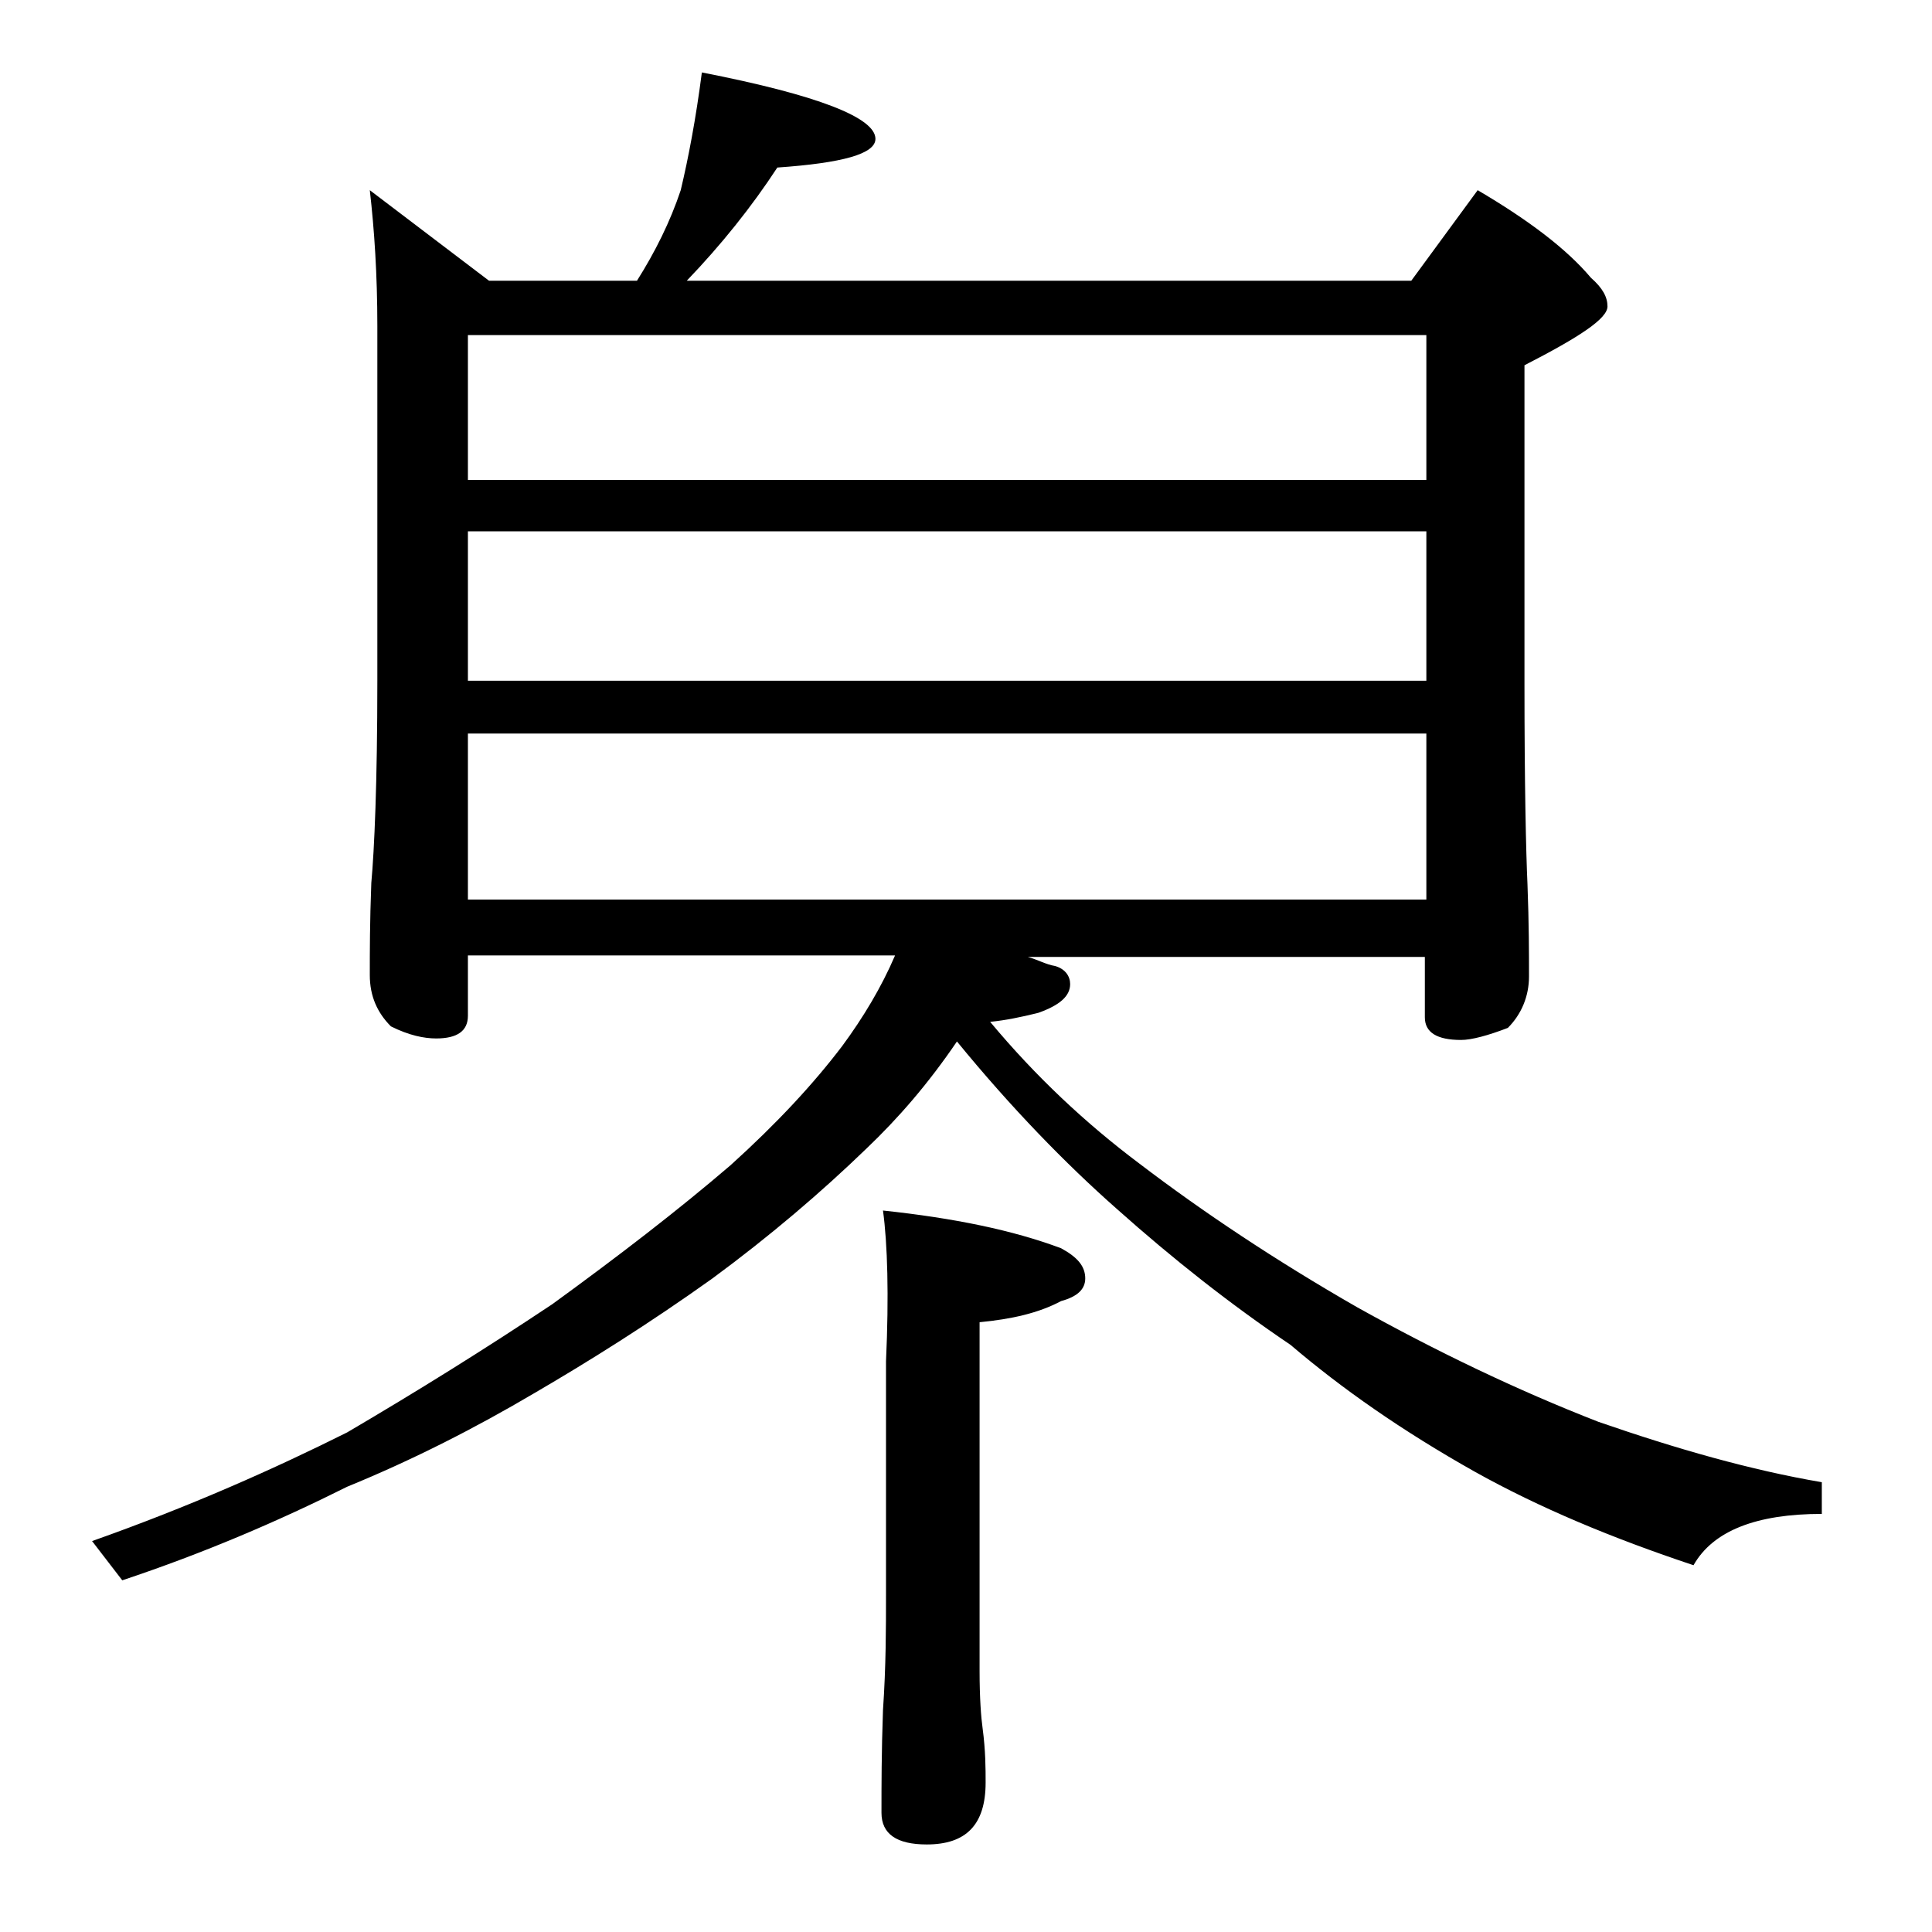 <?xml version="1.0" encoding="utf-8"?>
<!-- Generator: Adobe Illustrator 18.0.0, SVG Export Plug-In . SVG Version: 6.00 Build 0)  -->
<!DOCTYPE svg PUBLIC "-//W3C//DTD SVG 1.1//EN" "http://www.w3.org/Graphics/SVG/1.1/DTD/svg11.dtd">
<svg version="1.1" id="Layer_1" xmlns="http://www.w3.org/2000/svg" xmlns:xlink="http://www.w3.org/1999/xlink" x="0px" y="0px"
	 viewBox="0 0 128 128" enable-background="new 0 0 128 128" xml:space="preserve">
<path d="M46.5,4.8C54.2,6.3,58,7.8,58,9.2c0,1-2.2,1.6-6.5,1.9c-1.7,2.6-3.7,5.1-6,7.5h48l4.4-6c3.4,2,5.9,3.9,7.5,5.8
	c0.8,0.7,1.1,1.3,1.1,1.9c0,0.8-1.8,2-5.5,3.9v21c0,6.8,0.1,11.2,0.2,13.4c0.1,2.6,0.1,4.6,0.1,6.1c0,1.3-0.5,2.5-1.4,3.4
	c-1.3,0.5-2.4,0.8-3.1,0.8c-1.6,0-2.4-0.5-2.4-1.5v-4H68.1c0.7,0.2,1.2,0.5,1.8,0.6c0.7,0.2,1,0.7,1,1.2c0,0.8-0.7,1.4-2.1,1.9
	c-1.2,0.3-2.2,0.5-3.2,0.6c3,3.6,6.3,6.7,9.9,9.4c4.2,3.2,9,6.4,14.4,9.5c5.2,2.9,10.6,5.5,16,7.6c5.2,1.8,10.1,3.2,14.8,4v2.1
	c-4.3,0-7.2,1.1-8.5,3.4c-5.4-1.8-10.2-3.8-14.5-6.2c-4.8-2.7-8.8-5.5-12.2-8.4c-4-2.7-7.8-5.7-11.5-9c-3.4-3-7-6.7-10.6-11.1
	c-1.9,2.8-3.9,5.1-6,7.1c-3,2.9-6.4,5.8-10.2,8.6c-4.2,3-8.2,5.5-11.8,7.6c-3.9,2.3-8,4.4-12.4,6.2c-4.6,2.3-9.5,4.4-14.9,6.2
	l-2-2.6c6.5-2.3,12.1-4.8,16.9-7.2c4.6-2.7,9.1-5.5,13.6-8.5c4.4-3.2,8.3-6.2,11.8-9.2c3.1-2.8,5.5-5.4,7.4-7.9
	c1.4-1.9,2.6-3.9,3.5-6H31v4c0,1-0.7,1.5-2.1,1.5c-0.8,0-1.8-0.2-3-0.8c-0.9-0.9-1.4-2-1.4-3.4c0-1.5,0-3.5,0.1-6.1
	c0.2-2.2,0.4-6.6,0.4-13.4V21.6c0-3.4-0.2-6.4-0.5-9l7.9,6h9.8c1.2-1.9,2.2-3.9,2.9-6C45.6,10.5,46.1,7.9,46.5,4.8z M31,31.8h63.5
	v-9.6H31V31.8z M31,45.1h63.5v-9.9H31V45.1z M31,59.6h63.5v-11H31V59.6z M58.5,80.2c4.7,0.5,8.6,1.3,11.8,2.5c1.1,0.6,1.6,1.2,1.6,2
	c0,0.7-0.5,1.2-1.6,1.5c-1.5,0.8-3.3,1.2-5.4,1.4v23.1c0,1.8,0.1,3.1,0.2,3.8c0.2,1.5,0.2,2.7,0.2,3.6c0,2.8-1.3,4.1-3.9,4.1
	c-2,0-3-0.7-3-2.1c0-1.8,0-4,0.1-6.8c0.2-2.9,0.2-5.5,0.2-7.6V90.2C58.9,85.8,58.8,82.4,58.5,80.2z"/>
</svg>
